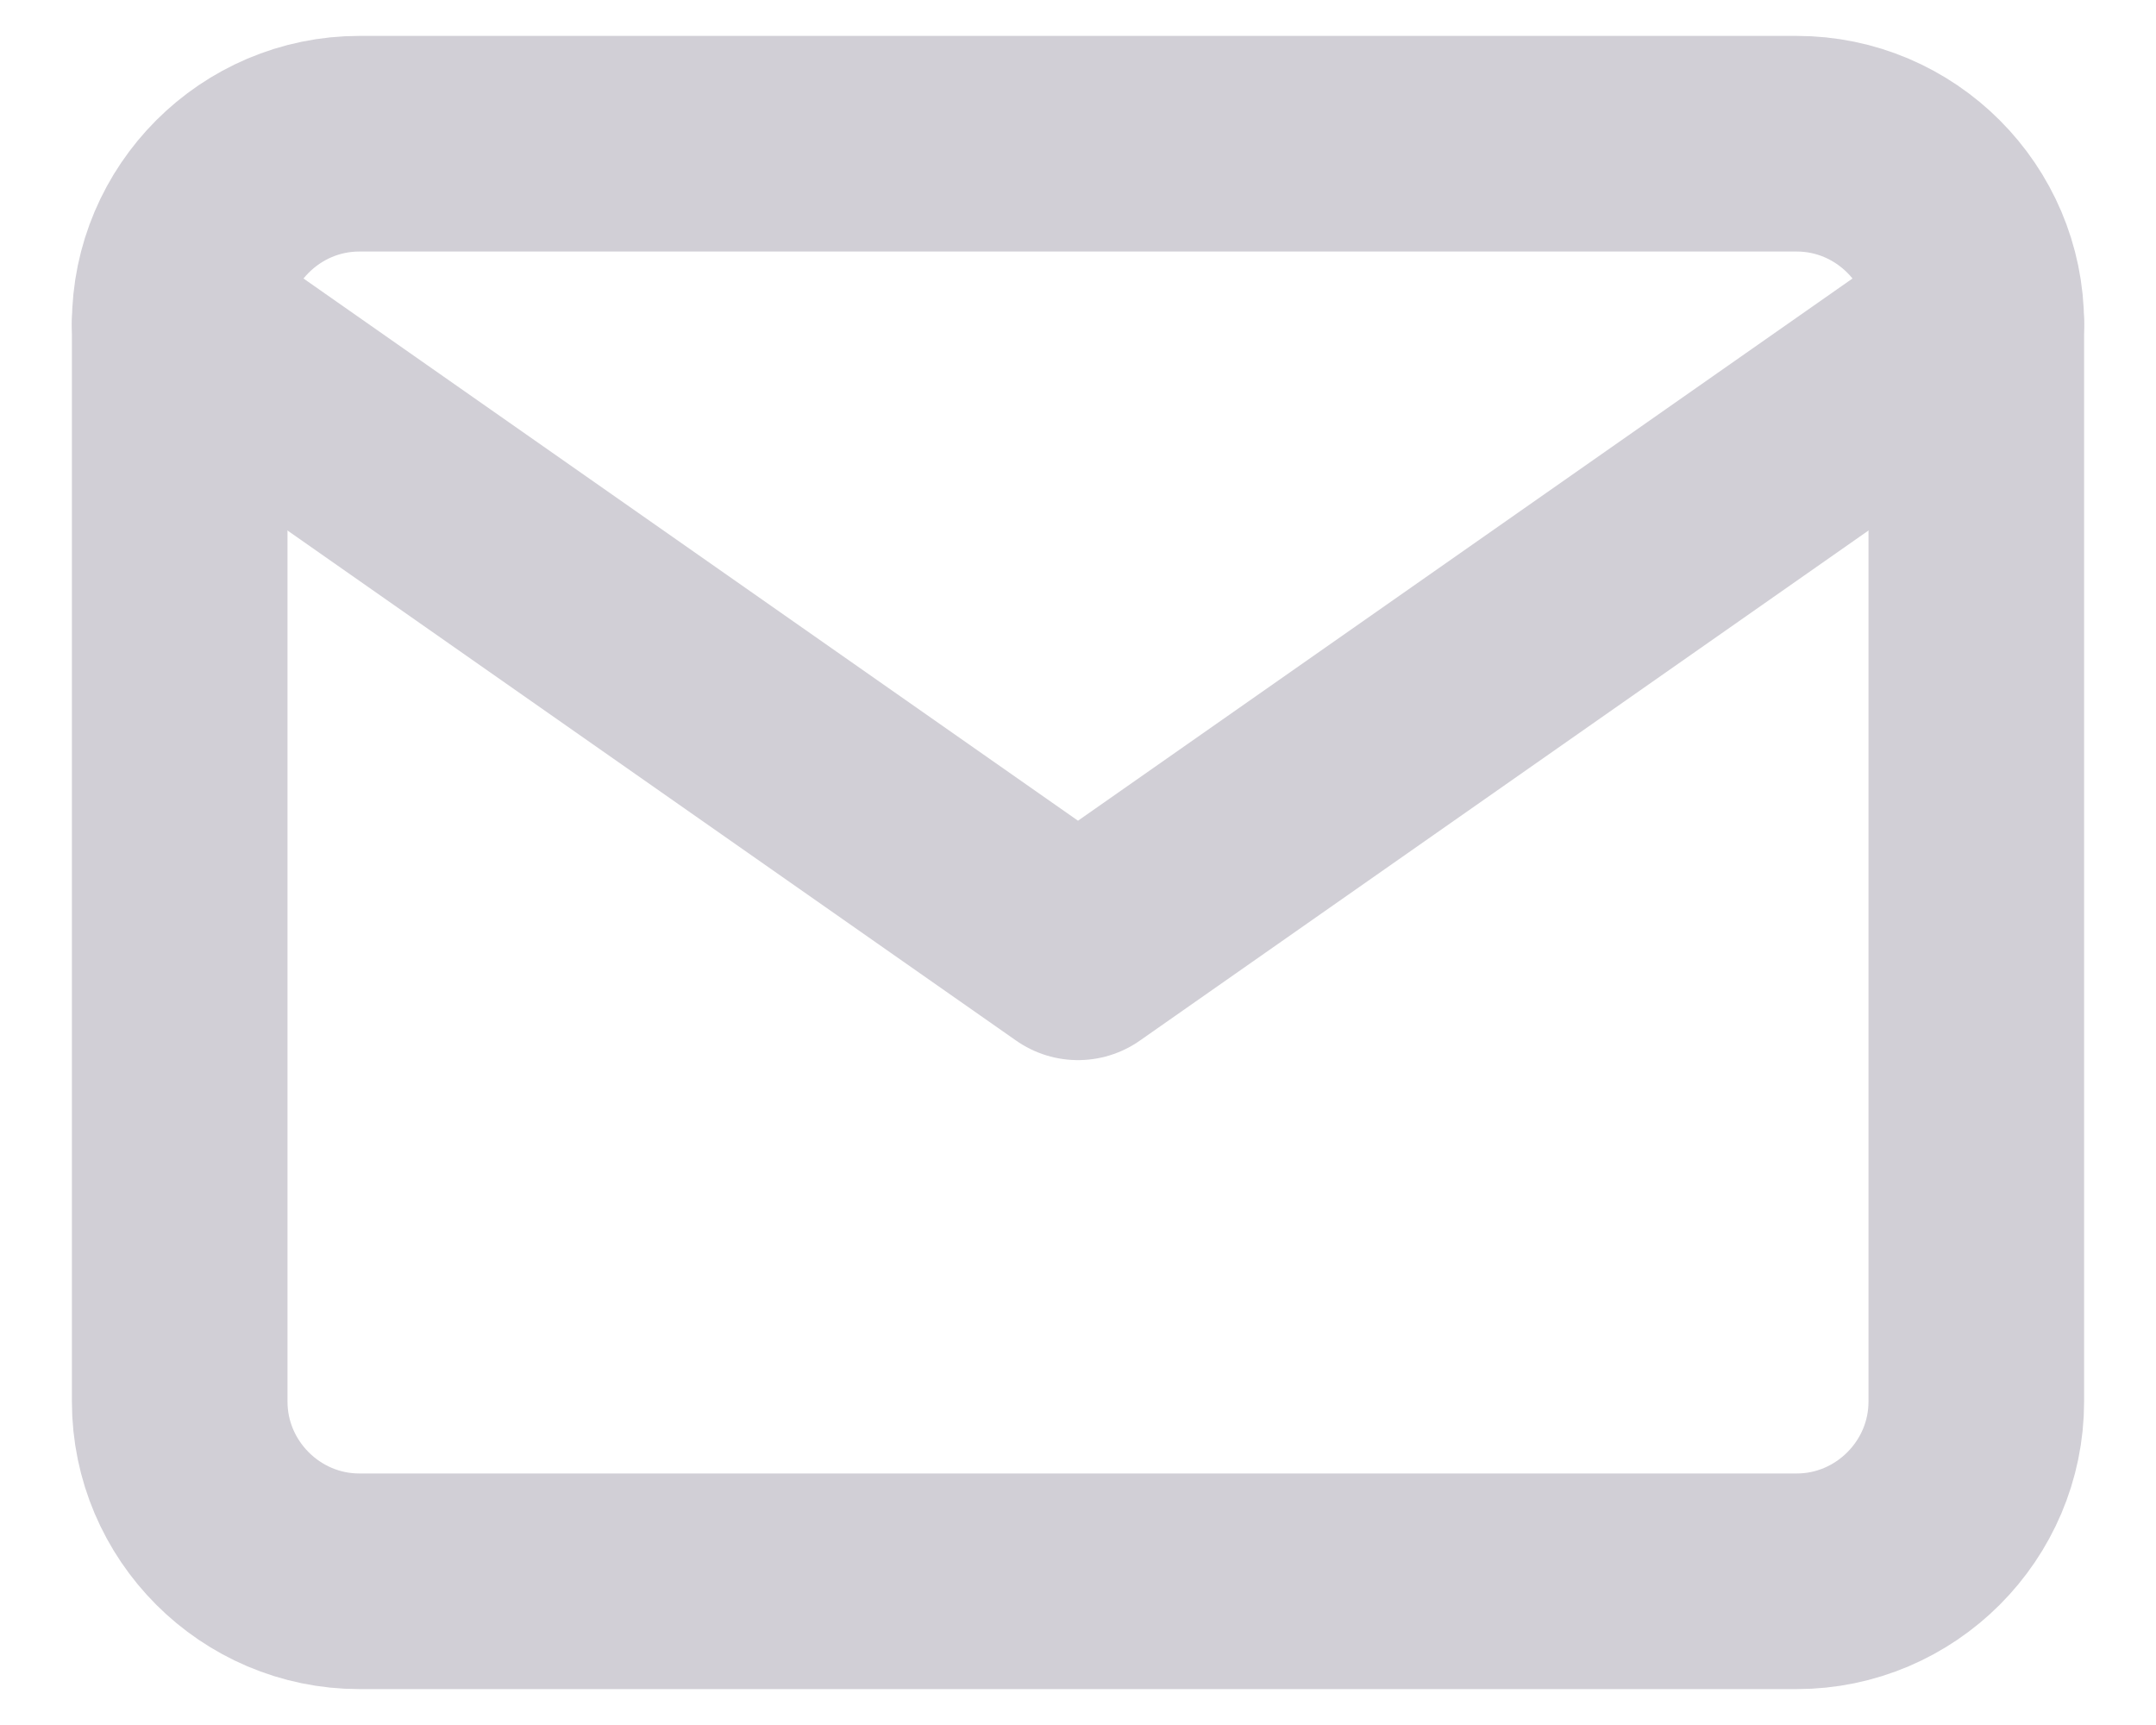 <svg width="20" height="16" viewBox="0 0 20 16" fill="none" xmlns="http://www.w3.org/2000/svg">
<path d="M3.333 1.333H16.667C17.583 1.333 18.333 2.083 18.333 3V13C18.333 13.917 17.583 14.667 16.667 14.667H3.333C2.417 14.667 1.667 13.917 1.667 13V3C1.667 2.083 2.417 1.333 3.333 1.333Z" stroke="#D1CFD6" stroke-width="2" stroke-linecap="round" stroke-linejoin="round"/>
<path d="M18.333 3L10 8.833L1.667 3" stroke="#D1CFD6" stroke-width="2" stroke-linecap="round" stroke-linejoin="round"/>
</svg>
